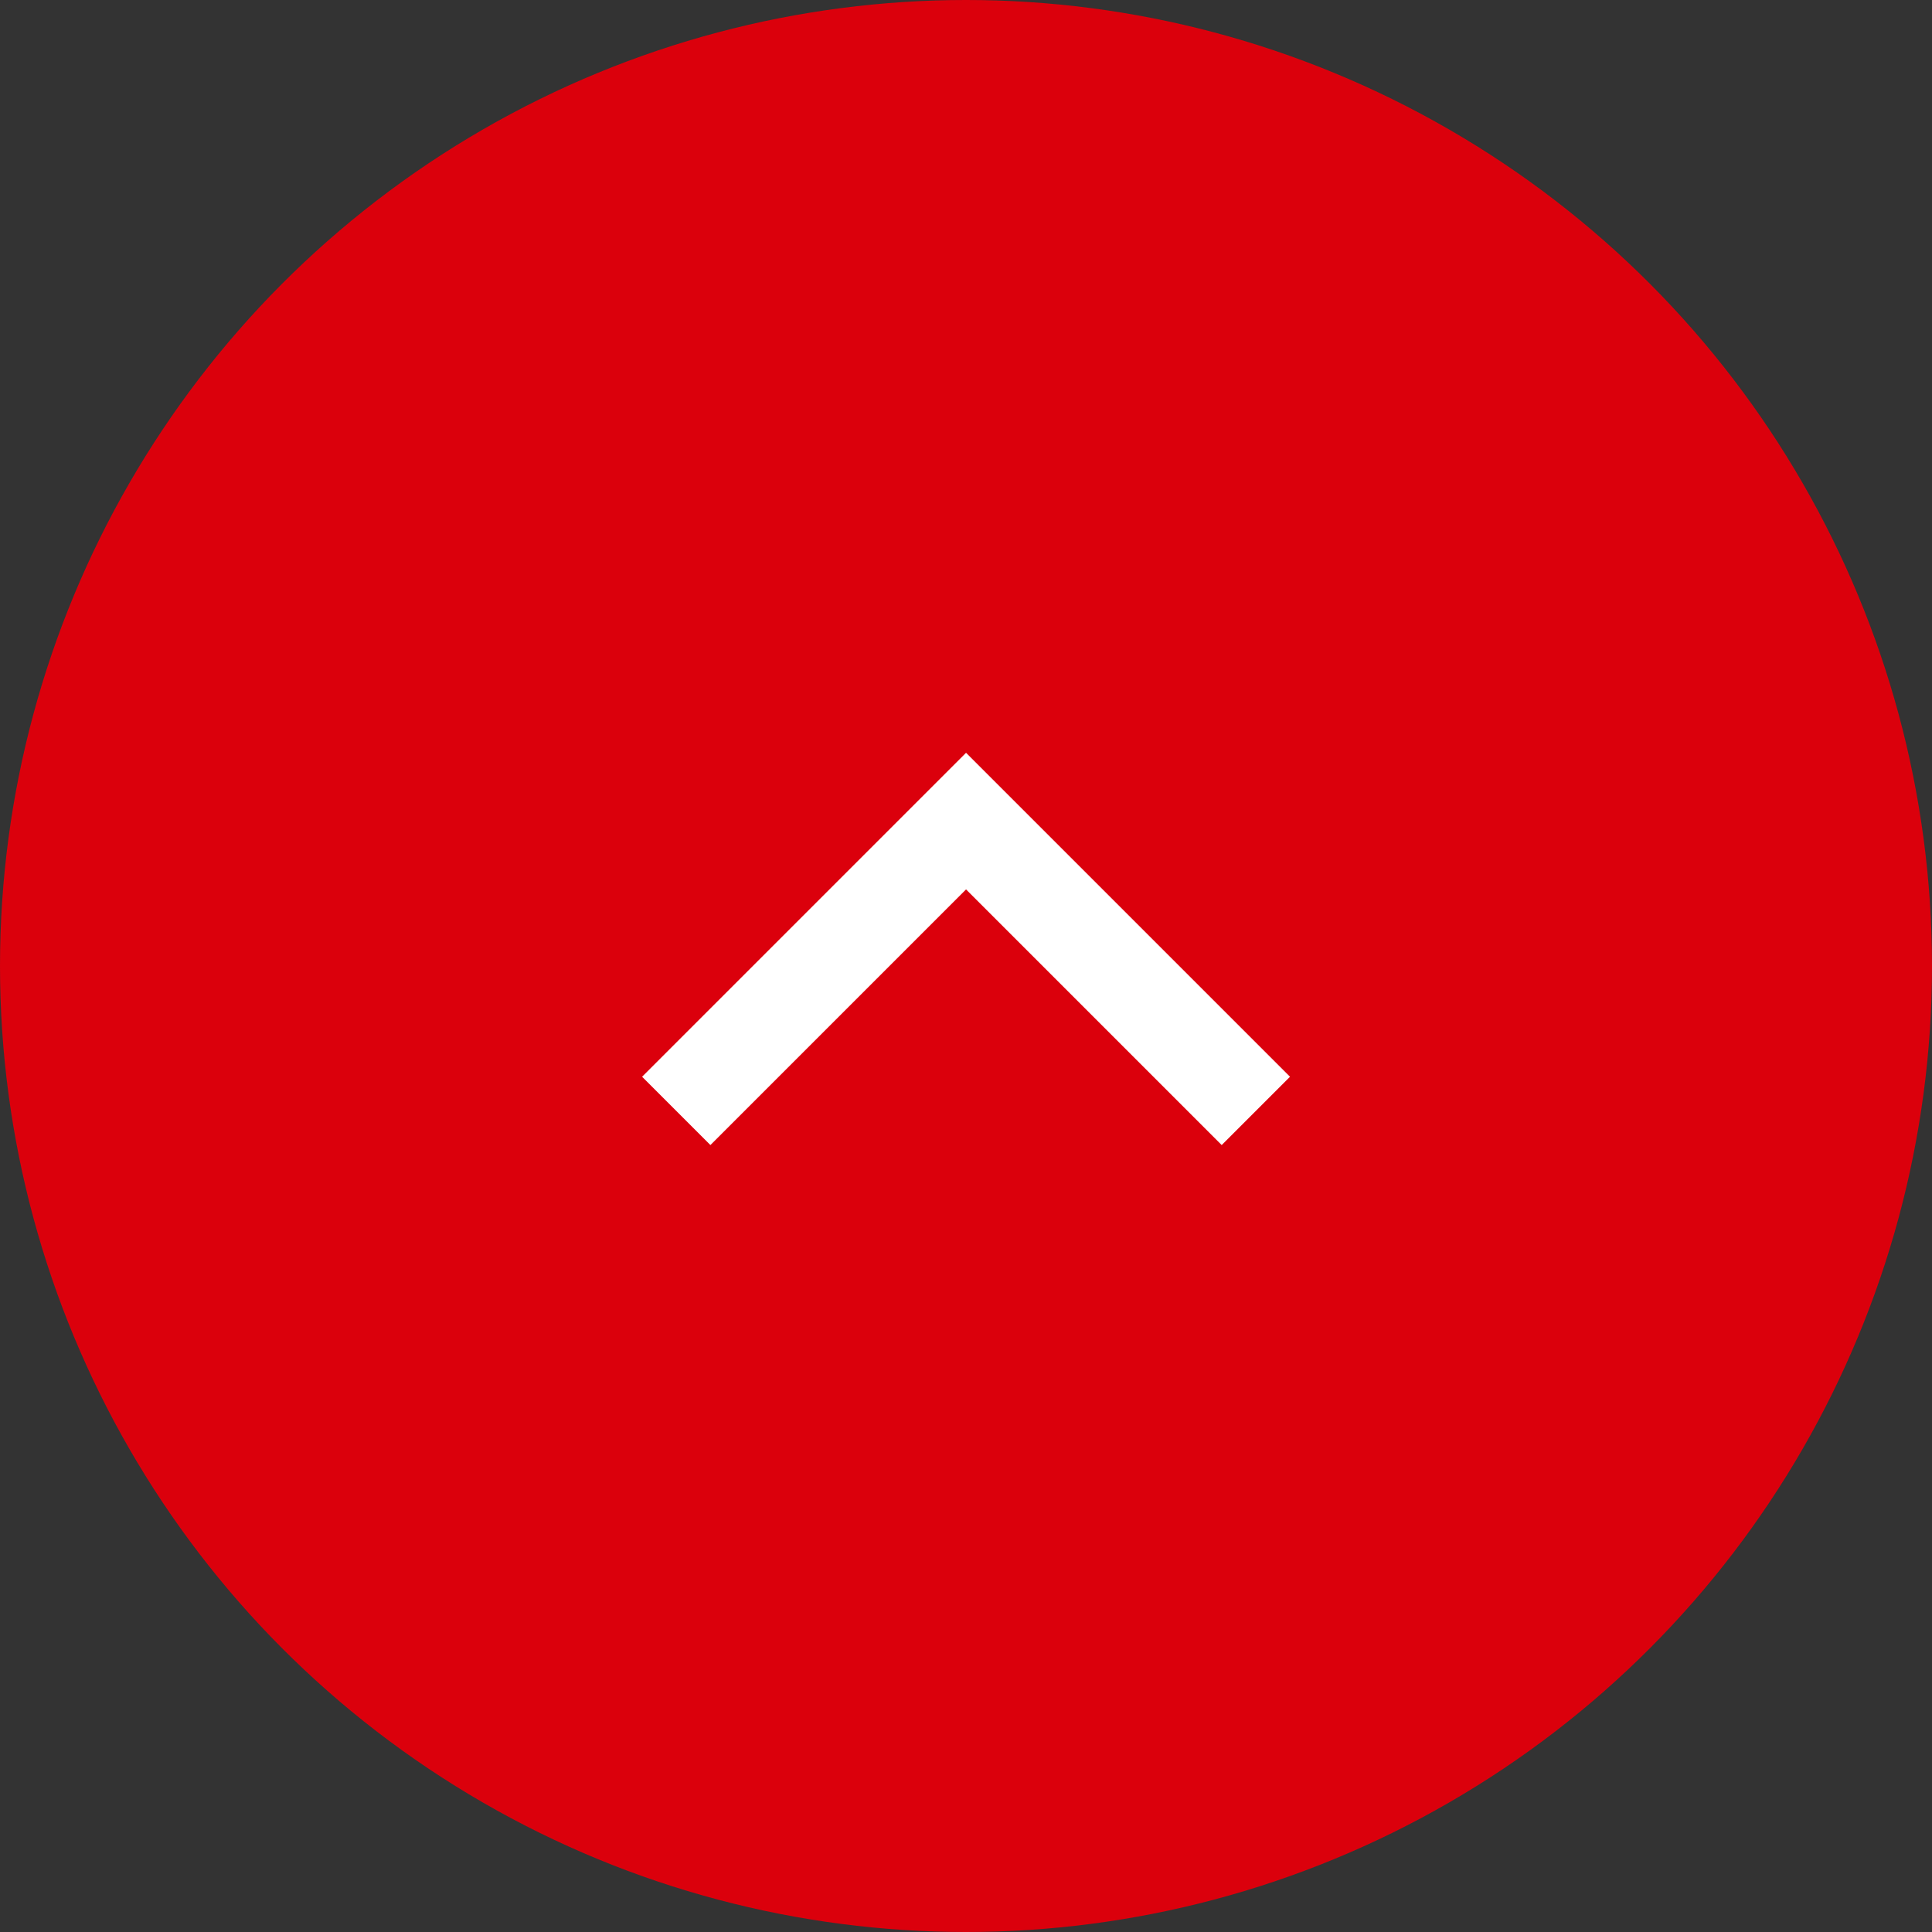 <svg data-name="page top" xmlns="http://www.w3.org/2000/svg" width="40" height="40"><rect width="100%" height="100%" fill="#333333" stroke="none"/><circle data-name="Ellipse 71" cx="20" cy="20" r="20" fill="#db000c"/><path data-name="Path 515" d="m14.001 23 6-6 6 6" fill="none" stroke="#fff" stroke-width="2"/></svg>